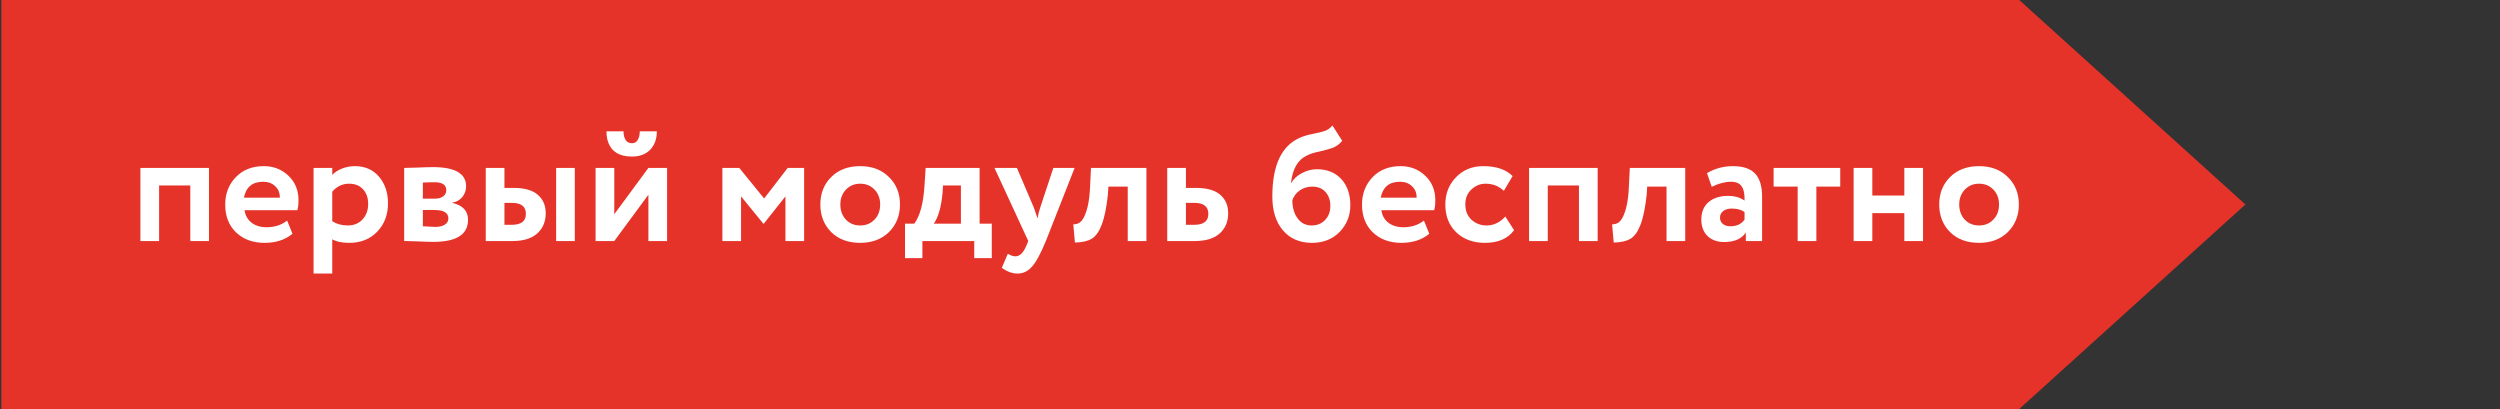 <?xml version="1.0" encoding="UTF-8"?> <svg xmlns="http://www.w3.org/2000/svg" width="923" height="151" viewBox="0 0 923 151" fill="none"><rect x="0" y="0" width="923" height="151" fill="#333333" stroke="none"/><path d="M745.5 0H0.5V151H745.5L829 75.5L745.5 0Z" fill="#E6332A"></path><path d="M77.16 89H70.26V68.48H58.74V89H51.84V62H77.16V89ZM106.008 81.44L107.988 86.3C105.308 88.54 101.868 89.66 97.668 89.66C93.348 89.66 89.828 88.36 87.108 85.76C84.468 83.2 83.148 79.78 83.148 75.5C83.148 71.5 84.448 68.14 87.048 65.42C89.648 62.7 93.108 61.34 97.428 61.34C100.988 61.34 104.008 62.52 106.488 64.88C108.968 67.24 110.208 70.24 110.208 73.88C110.208 75.48 110.068 76.72 109.788 77.6H90.288C90.568 79.56 91.428 81.1 92.868 82.22C94.348 83.34 96.188 83.9 98.388 83.9C101.388 83.9 103.928 83.08 106.008 81.44ZM97.128 67.1C93.208 67.1 90.848 69.06 90.048 72.98H103.308C103.348 71.26 102.788 69.86 101.628 68.78C100.508 67.66 99.008 67.1 97.128 67.1ZM122.666 101H115.766V62H122.666V64.58C123.546 63.62 124.746 62.84 126.266 62.24C127.786 61.64 129.366 61.34 131.006 61.34C134.726 61.34 137.686 62.62 139.886 65.18C142.126 67.78 143.246 71.08 143.246 75.08C143.246 79.28 141.926 82.76 139.286 85.52C136.646 88.28 133.206 89.66 128.966 89.66C126.246 89.66 124.146 89.22 122.666 88.34V101ZM128.846 67.82C126.446 67.82 124.386 68.8 122.666 70.76V81.68C124.306 82.72 126.206 83.24 128.366 83.24C130.646 83.24 132.466 82.5 133.826 81.02C135.226 79.54 135.926 77.62 135.926 75.26C135.926 73.02 135.286 71.22 134.006 69.86C132.766 68.5 131.046 67.82 128.846 67.82ZM149.223 89V62C149.583 62 151.103 61.96 153.783 61.88C156.503 61.76 158.523 61.7 159.843 61.7C168.003 61.7 172.083 64.06 172.083 68.78C172.083 70.3 171.603 71.64 170.643 72.8C169.683 73.92 168.483 74.58 167.043 74.78V74.9C170.883 75.82 172.803 77.9 172.803 81.14C172.803 86.58 168.523 89.3 159.963 89.3C158.723 89.3 156.823 89.24 154.263 89.12C153.623 89.12 152.883 89.1 152.043 89.06C151.243 89.06 150.623 89.04 150.183 89C149.783 89 149.463 89 149.223 89ZM160.443 77.54H156.123V83.54C158.523 83.7 160.043 83.78 160.683 83.78C162.203 83.78 163.383 83.5 164.223 82.94C165.103 82.38 165.543 81.62 165.543 80.66C165.543 78.58 163.843 77.54 160.443 77.54ZM160.443 67.28C158.843 67.28 157.403 67.32 156.123 67.4V73.34H160.623C161.863 73.34 162.863 73.06 163.623 72.5C164.383 71.94 164.763 71.18 164.763 70.22C164.763 68.26 163.323 67.28 160.443 67.28ZM189.06 89H179.34V62H186.24V69.38H189.6C193.64 69.38 196.62 70.22 198.54 71.9C200.5 73.58 201.48 75.86 201.48 78.74C201.48 81.82 200.44 84.3 198.36 86.18C196.28 88.06 193.18 89 189.06 89ZM212.22 89H205.32V62H212.22V89ZM189 74.9H186.24V83H188.94C192.42 83 194.16 81.66 194.16 78.98C194.16 76.26 192.44 74.9 189 74.9ZM239.387 71.9L226.787 89H219.887V62H226.787V79.1L239.387 62H246.287V89H239.387V71.9ZM223.907 48.5H230.207C230.207 49.82 230.467 50.88 230.987 51.68C231.507 52.48 232.287 52.88 233.327 52.88C234.247 52.88 234.947 52.48 235.427 51.68C235.947 50.84 236.207 49.78 236.207 48.5H242.507C242.507 51.3 241.687 53.56 240.047 55.28C238.407 56.96 236.167 57.8 233.327 57.8C230.207 57.8 227.847 56.98 226.247 55.34C224.687 53.66 223.907 51.38 223.907 48.5ZM273.603 89H266.703V62H272.943L282.123 73.28L290.823 62H296.883V89H289.983V72.5L282.003 82.58H281.823L273.603 72.5V89ZM306.895 85.7C304.215 83.02 302.875 79.62 302.875 75.5C302.875 71.38 304.215 68 306.895 65.36C309.575 62.68 313.135 61.34 317.575 61.34C321.975 61.34 325.515 62.68 328.195 65.36C330.915 68 332.275 71.38 332.275 75.5C332.275 79.58 330.915 82.98 328.195 85.7C325.475 88.34 321.935 89.66 317.575 89.66C313.135 89.66 309.575 88.34 306.895 85.7ZM312.355 69.98C310.955 71.42 310.255 73.26 310.255 75.5C310.255 77.74 310.935 79.6 312.295 81.08C313.695 82.52 315.455 83.24 317.575 83.24C319.735 83.24 321.495 82.52 322.855 81.08C324.255 79.64 324.955 77.78 324.955 75.5C324.955 73.26 324.255 71.42 322.855 69.98C321.455 68.54 319.695 67.82 317.575 67.82C315.495 67.82 313.755 68.54 312.355 69.98ZM340.547 95.3H334.127V82.58H337.547C339.667 79.74 340.927 75.04 341.327 68.48L341.747 62H361.667V82.58H366.167V95.3H359.687V89H340.547V95.3ZM348.167 68.48L347.987 71.24C347.507 76.44 346.427 80.22 344.747 82.58H354.767V68.48H348.167ZM388.887 62H396.747L386.127 89C384.207 93.68 382.487 96.84 380.967 98.48C379.487 100.16 377.727 101 375.687 101C373.767 101 371.827 100.3 369.867 98.9L372.087 93.68C373.127 94.32 374.067 94.64 374.907 94.64C376.547 94.64 377.927 93.24 379.047 90.44L379.647 89L367.167 62H375.447L381.747 76.76C381.827 76.96 382.267 78.26 383.067 80.66C383.307 79.18 383.627 77.86 384.027 76.7L388.887 62ZM423.258 89H416.358V68.9H409.218L409.038 71.78C408.518 76.66 407.758 80.38 406.758 82.94C405.798 85.5 404.558 87.24 403.038 88.16C401.558 89.04 399.498 89.5 396.858 89.54L396.258 82.82C397.138 82.86 397.958 82.62 398.718 82.1C399.598 81.46 400.378 80.12 401.058 78.08C401.738 76.04 402.178 73.48 402.378 70.4L402.798 62H423.258V89ZM441.022 89H430.942V62H437.842V69.38H441.562C445.602 69.38 448.582 70.22 450.502 71.9C452.462 73.58 453.442 75.86 453.442 78.74C453.442 81.82 452.402 84.3 450.322 86.18C448.242 88.06 445.142 89 441.022 89ZM440.962 74.9H437.842V83H440.902C444.382 83 446.122 81.66 446.122 78.98C446.122 76.26 444.402 74.9 440.962 74.9ZM491.944 46.34L495.544 51.98C494.584 53.18 493.384 54.06 491.944 54.62C490.664 55.06 489.064 55.5 487.144 55.94C485.264 56.3 483.704 56.8 482.464 57.44C479.144 59 477.204 62.36 476.644 67.52H476.764C477.604 66.04 478.904 64.84 480.664 63.92C482.424 62.96 484.284 62.48 486.244 62.48C489.964 62.48 492.944 63.68 495.184 66.08C497.424 68.52 498.544 71.74 498.544 75.74C498.544 79.62 497.224 82.92 494.584 85.64C491.944 88.32 488.544 89.66 484.384 89.66C479.864 89.66 476.284 88.12 473.644 85.04C471.044 81.96 469.744 77.8 469.744 72.56C469.744 61.04 473.144 53.8 479.944 50.84C481.424 50.2 483.064 49.72 484.864 49.4C486.904 49 488.404 48.62 489.364 48.26C490.324 47.86 491.184 47.22 491.944 46.34ZM477.124 74C477.164 76.72 477.824 78.94 479.104 80.66C480.384 82.38 482.084 83.24 484.204 83.24C486.284 83.24 487.964 82.56 489.244 81.2C490.524 79.84 491.164 78.12 491.164 76.04C491.164 73.92 490.564 72.2 489.364 70.88C488.204 69.56 486.584 68.9 484.504 68.9C482.704 68.9 481.144 69.38 479.824 70.34C478.504 71.26 477.604 72.48 477.124 74ZM525.715 81.44L527.695 86.3C525.015 88.54 521.575 89.66 517.375 89.66C513.055 89.66 509.535 88.36 506.815 85.76C504.175 83.2 502.855 79.78 502.855 75.5C502.855 71.5 504.155 68.14 506.755 65.42C509.355 62.7 512.815 61.34 517.135 61.34C520.695 61.34 523.715 62.52 526.195 64.88C528.675 67.24 529.915 70.24 529.915 73.88C529.915 75.48 529.775 76.72 529.495 77.6H509.995C510.275 79.56 511.135 81.1 512.575 82.22C514.055 83.34 515.895 83.9 518.095 83.9C521.095 83.9 523.635 83.08 525.715 81.44ZM516.835 67.1C512.915 67.1 510.555 69.06 509.755 72.98H523.015C523.055 71.26 522.495 69.86 521.335 68.78C520.215 67.66 518.715 67.1 516.835 67.1ZM555.757 79.94L558.997 84.98C556.717 88.1 553.137 89.66 548.257 89.66C543.897 89.66 540.357 88.36 537.637 85.76C534.957 83.2 533.617 79.78 533.617 75.5C533.617 71.46 534.937 68.1 537.577 65.42C540.217 62.7 543.557 61.34 547.597 61.34C552.397 61.34 556.017 62.56 558.457 65L555.217 70.46C553.377 68.7 551.137 67.82 548.497 67.82C546.497 67.82 544.737 68.54 543.217 69.98C541.737 71.34 540.997 73.18 540.997 75.5C540.997 77.82 541.757 79.7 543.277 81.14C544.877 82.54 546.717 83.24 548.797 83.24C551.477 83.24 553.797 82.14 555.757 79.94ZM589.855 89H582.955V68.48H571.435V89H564.535V62H589.855V89ZM622.184 89H615.284V68.9H608.144L607.964 71.78C607.444 76.66 606.684 80.38 605.684 82.94C604.724 85.5 603.484 87.24 601.964 88.16C600.484 89.04 598.424 89.5 595.784 89.54L595.184 82.82C596.064 82.86 596.884 82.62 597.644 82.1C598.524 81.46 599.304 80.12 599.984 78.08C600.664 76.04 601.104 73.48 601.304 70.4L601.724 62H622.184V89ZM631.967 68.96L630.227 63.92C633.147 62.2 636.327 61.34 639.767 61.34C643.527 61.34 646.267 62.26 647.987 64.1C649.707 65.94 650.567 68.76 650.567 72.56V89H644.567V85.88C642.967 88.2 640.307 89.36 636.587 89.36C634.027 89.36 631.967 88.62 630.407 87.14C628.887 85.62 628.127 83.6 628.127 81.08C628.127 78.28 629.027 76.12 630.827 74.6C632.627 73.08 635.007 72.32 637.967 72.32C640.407 72.32 642.447 72.9 644.087 74.06C644.167 71.66 643.807 69.9 643.007 68.78C642.247 67.66 640.927 67.1 639.047 67.1C636.967 67.1 634.607 67.72 631.967 68.96ZM638.867 83.54C641.187 83.54 642.927 82.72 644.087 81.08V78.32C642.967 77.44 641.387 77 639.347 77C638.067 77 637.027 77.3 636.227 77.9C635.427 78.5 635.027 79.32 635.027 80.36C635.027 81.32 635.387 82.1 636.107 82.7C636.827 83.26 637.747 83.54 638.867 83.54ZM663.701 68.9H654.821V62H679.421V68.9H670.601V89H663.701V68.9ZM709.98 89H703.08V78.68H691.26V89H684.36V62H691.26V72.2H703.08V62H709.98V89ZM719.981 85.7C717.301 83.02 715.961 79.62 715.961 75.5C715.961 71.38 717.301 68 719.981 65.36C722.661 62.68 726.221 61.34 730.661 61.34C735.061 61.34 738.601 62.68 741.281 65.36C744.001 68 745.361 71.38 745.361 75.5C745.361 79.58 744.001 82.98 741.281 85.7C738.561 88.34 735.021 89.66 730.661 89.66C726.221 89.66 722.661 88.34 719.981 85.7ZM725.441 69.98C724.041 71.42 723.341 73.26 723.341 75.5C723.341 77.74 724.021 79.6 725.381 81.08C726.781 82.52 728.541 83.24 730.661 83.24C732.821 83.24 734.581 82.52 735.941 81.08C737.341 79.64 738.041 77.78 738.041 75.5C738.041 73.26 737.341 71.42 735.941 69.98C734.541 68.54 732.781 67.82 730.661 67.82C728.581 67.82 726.841 68.54 725.441 69.98Z" fill="white"></path></svg> 